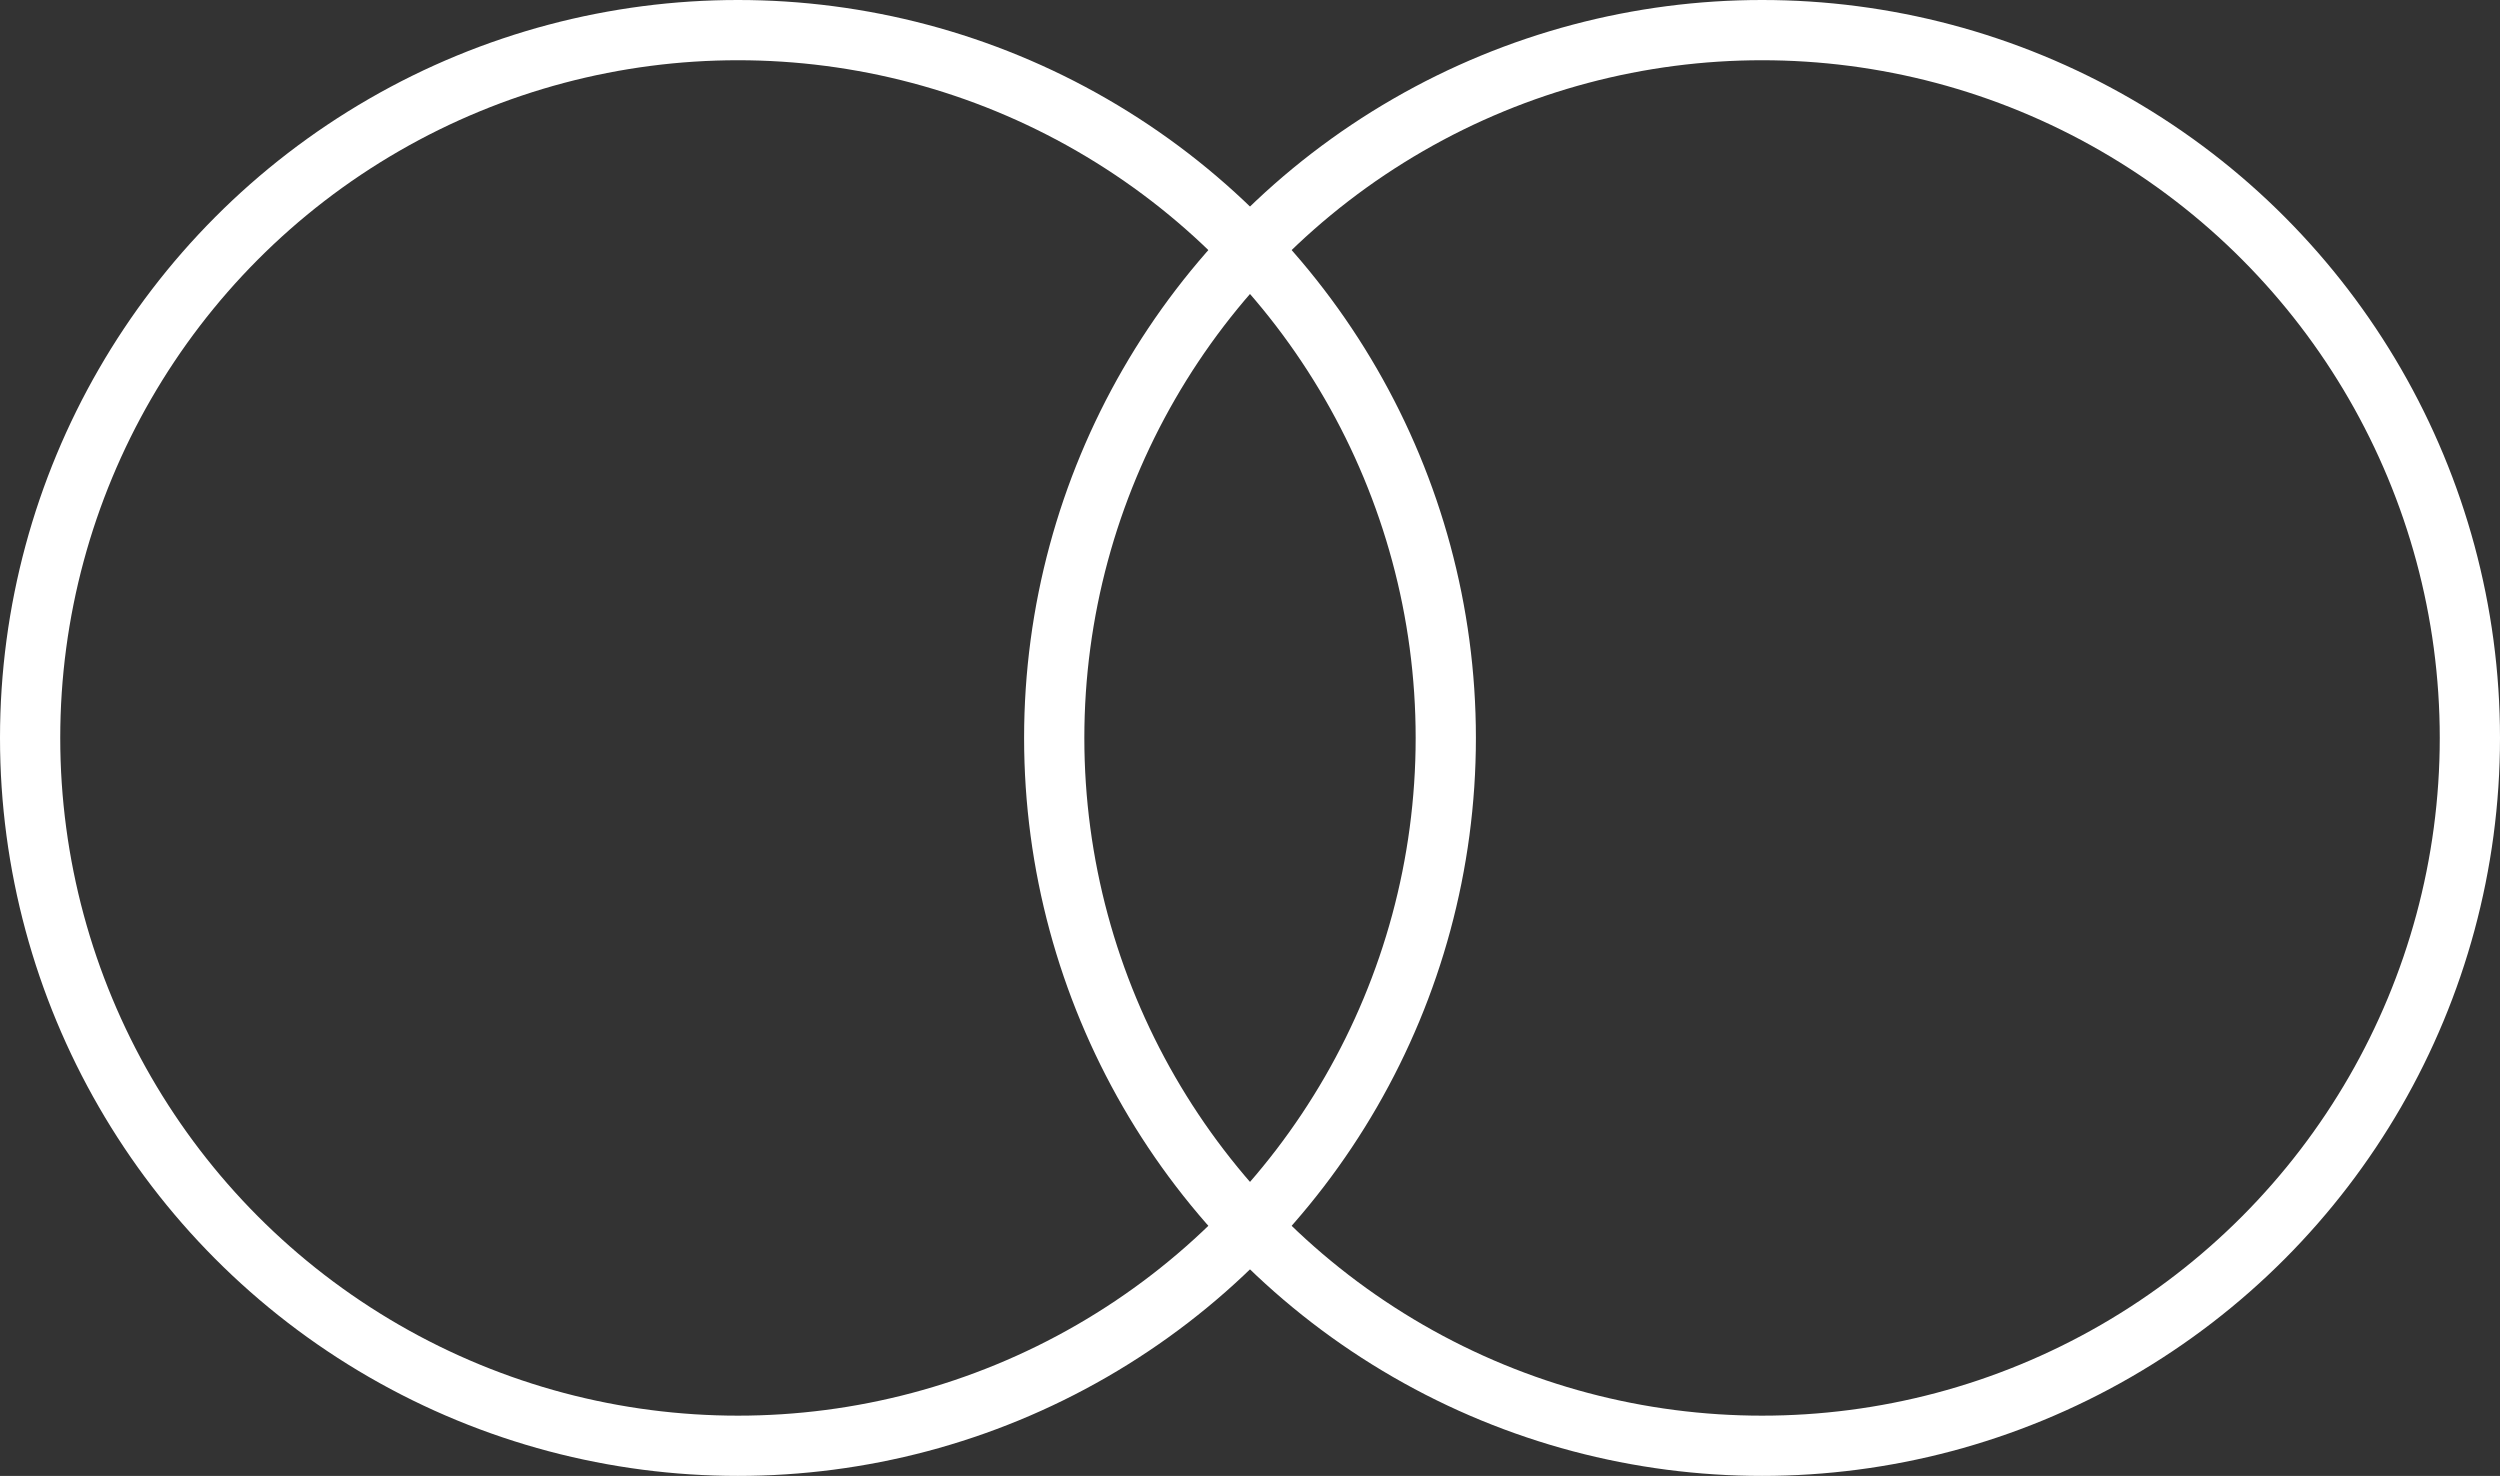 <svg xmlns="http://www.w3.org/2000/svg" width="83" height="49" viewBox="0 0 83 49">
  <rect x="0" y="0" width="83" height="49" fill="#333333" stroke="none"/>
  <g id="Gruppe_77" data-name="Gruppe 77" transform="translate(-919 -1617.796)">
    <g id="Ellipse_48" data-name="Ellipse 48" transform="translate(953 1617.796)" fill="none" stroke="#fff" stroke-width="2">
      <circle cx="24.5" cy="24.5" r="24.5" stroke="none"/>
      <circle cx="24.5" cy="24.5" r="23.5" fill="none"/>
    </g>
    <g id="Ellipse_49" data-name="Ellipse 49" transform="translate(919 1617.796)" fill="none" stroke="#fff" stroke-width="2">
      <circle cx="24.5" cy="24.5" r="24.5" stroke="none"/>
      <circle cx="24.5" cy="24.5" r="23.5" fill="none"/>
    </g>
  </g>
</svg>
